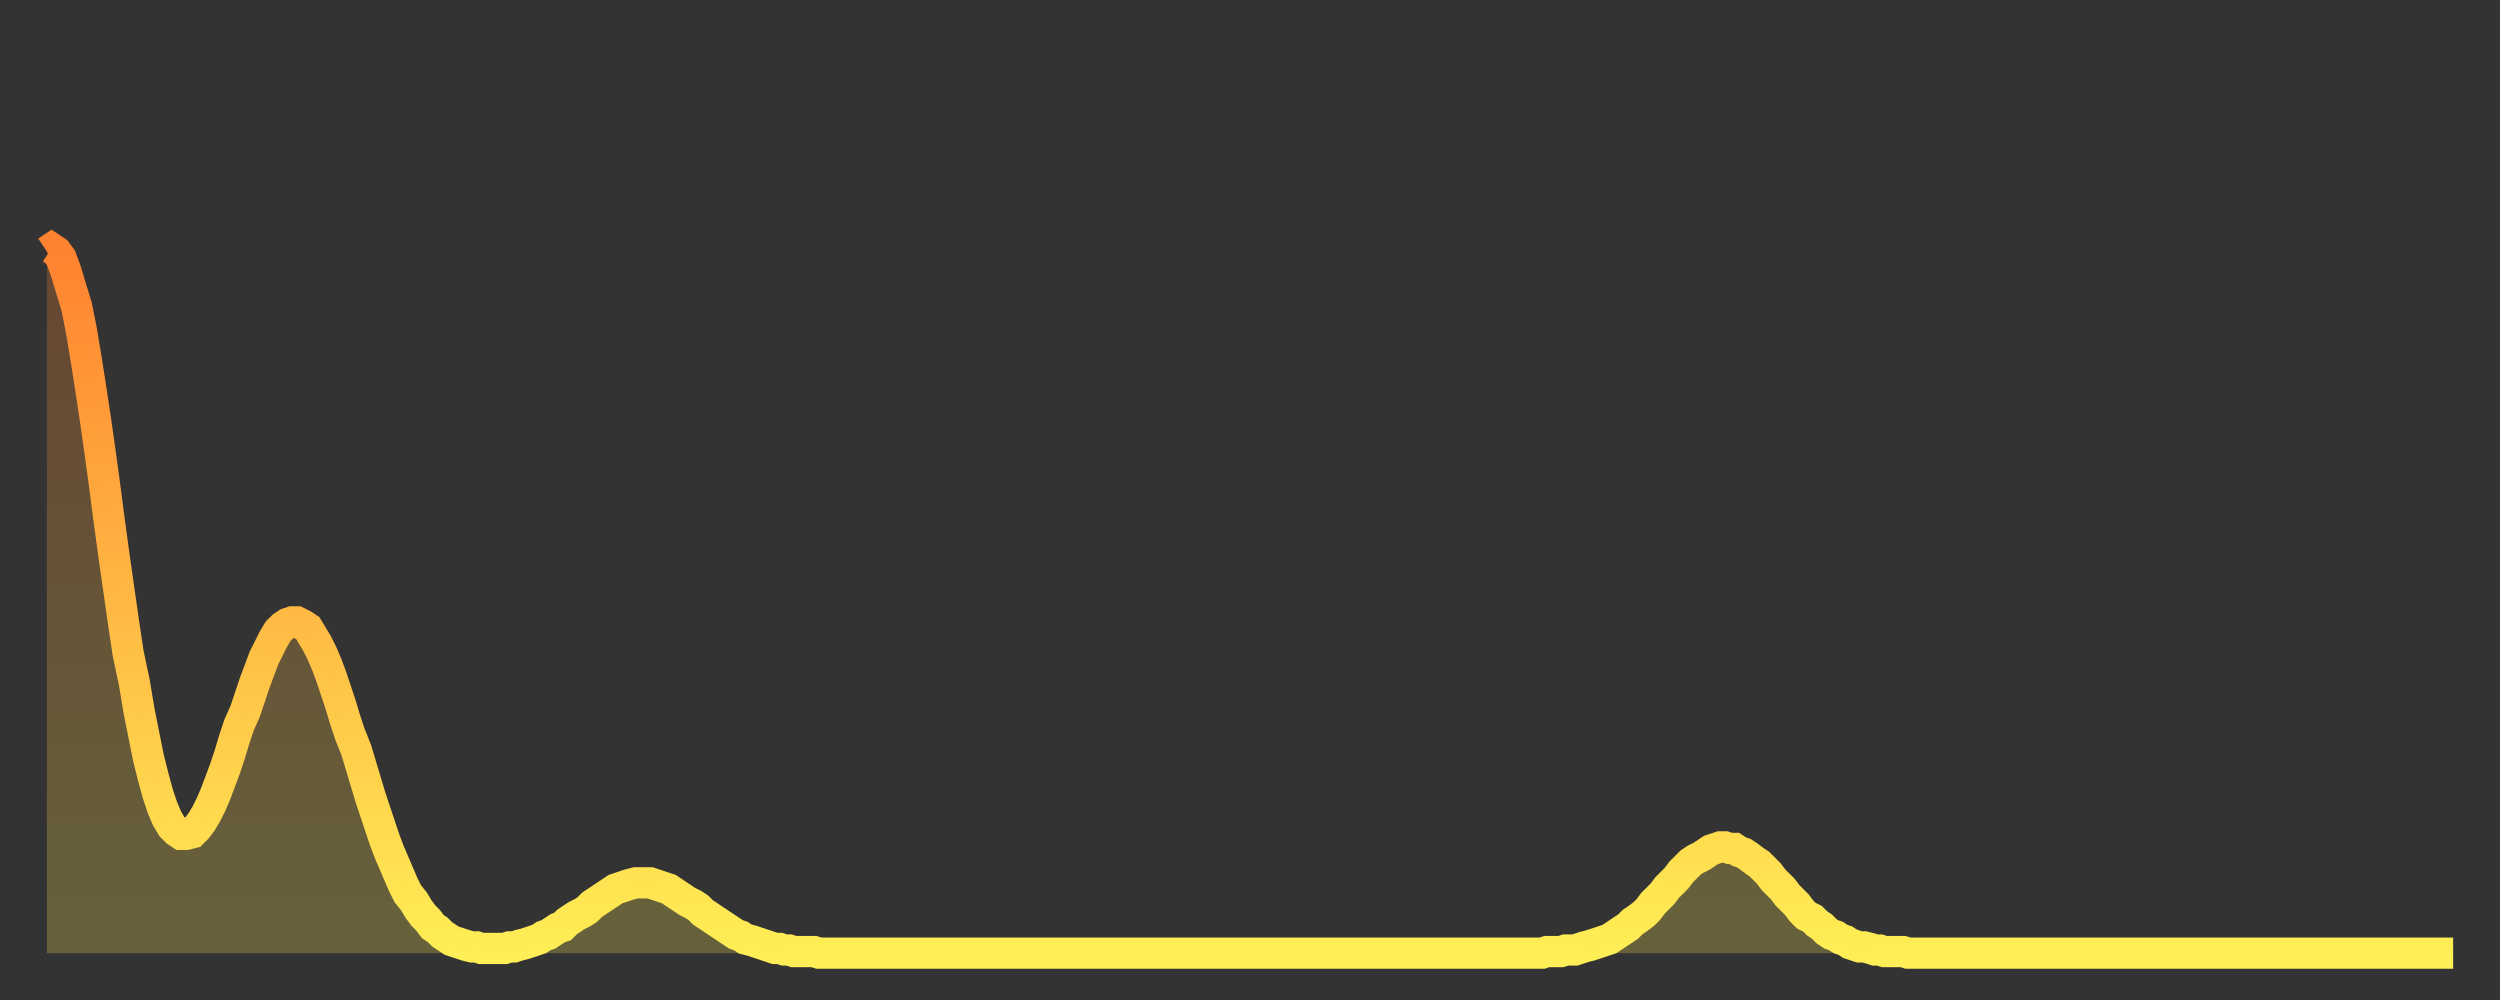 <?xml version="1.0" encoding="utf-8" ?>
<svg baseProfile="full" height="64" version="1.1" width="160" xmlns="http://www.w3.org/2000/svg" xmlns:ev="http://www.w3.org/2001/xml-events" xmlns:xlink="http://www.w3.org/1999/xlink"><rect width="100%" height="100%" fill="#333333" stroke="none"/><defs><linearGradient id="id7764" x1="0" x2="0" y1="0" y2="1"><stop offset="0%" stop-color="#ff8230" /><stop offset="50%" stop-color="#ffb843" /><stop offset="100%" stop-color="#ffee55" /></linearGradient></defs><g transform="translate(3,3)"><g><path d="M 0.0 13.1 0.3 12.9 0.6 13.1 0.9 13.5 1.2 14.3 1.5 15.3 1.9 16.6 2.2 18.1 2.5 19.9 2.8 21.8 3.1 23.8 3.4 25.9 3.7 28.1 4.0 30.4 4.3 32.6 4.6 34.7 4.9 36.8 5.2 38.8 5.6 40.7 5.9 42.5 6.2 44.0 6.5 45.5 6.8 46.7 7.1 47.8 7.4 48.7 7.7 49.4 8.0 49.9 8.3 50.2 8.6 50.4 8.9 50.4 9.3 50.3 9.6 50.0 9.9 49.6 10.2 49.1 10.5 48.5 10.8 47.8 11.1 47.0 11.4 46.2 11.7 45.3 12.0 44.3 12.3 43.4 12.7 42.5 13.0 41.6 13.3 40.7 13.6 39.9 13.9 39.1 14.2 38.5 14.5 37.9 14.8 37.4 15.1 37.1 15.4 36.9 15.7 36.8 16.0 36.8 16.4 37.0 16.7 37.2 17.0 37.7 17.3 38.2 17.6 38.8 17.9 39.5 18.2 40.3 18.5 41.2 18.8 42.1 19.1 43.1 19.4 44.0 19.8 45.0 20.1 46.0 20.4 47.0 20.7 48.0 21.0 48.9 21.3 49.8 21.6 50.7 21.9 51.5 22.2 52.2 22.5 52.9 22.8 53.6 23.1 54.2 23.5 54.7 23.8 55.2 24.1 55.6 24.4 55.9 24.7 56.3 25.0 56.5 25.3 56.8 25.6 57.0 25.9 57.2 26.2 57.3 26.5 57.4 26.8 57.5 27.2 57.6 27.5 57.6 27.8 57.7 28.1 57.7 28.4 57.7 28.7 57.7 29.0 57.7 29.3 57.7 29.6 57.6 29.9 57.6 30.2 57.5 30.6 57.4 30.9 57.3 31.2 57.2 31.5 57.1 31.8 56.9 32.1 56.8 32.4 56.6 32.7 56.4 33.0 56.3 33.3 56.0 33.6 55.8 33.9 55.6 34.3 55.4 34.6 55.2 34.9 54.9 35.2 54.7 35.5 54.5 35.8 54.3 36.1 54.1 36.4 53.9 36.7 53.8 37.0 53.7 37.3 53.6 37.7 53.5 38.0 53.5 38.3 53.5 38.6 53.5 38.9 53.6 39.2 53.7 39.5 53.8 39.8 53.9 40.1 54.1 40.4 54.3 40.7 54.5 41.0 54.7 41.4 54.9 41.7 55.1 42.0 55.4 42.3 55.6 42.6 55.8 42.9 56.0 43.2 56.2 43.5 56.4 43.8 56.6 44.1 56.8 44.4 56.9 44.7 57.1 45.1 57.2 45.4 57.3 45.7 57.4 46.0 57.5 46.3 57.6 46.6 57.7 46.9 57.7 47.2 57.8 47.5 57.8 47.8 57.9 48.1 57.9 48.5 57.9 48.8 57.9 49.1 57.9 49.4 58.0 49.7 58.0 50.0 58.0 50.3 58.0 50.6 58.0 50.9 58.0 51.2 58.0 51.5 58.0 51.8 58.0 52.2 58.0 52.5 58.0 52.8 58.0 53.1 58.0 53.4 58.0 53.7 58.0 54.0 58.0 54.3 58.0 54.6 58.0 54.9 58.0 55.2 58.0 55.6 58.0 55.9 58.0 56.2 58.0 56.5 58.0 56.8 58.0 57.1 58.0 57.4 58.0 57.7 58.0 58.0 58.0 58.3 58.0 58.6 58.0 58.9 58.0 59.3 58.0 59.6 58.0 59.9 58.0 60.2 58.0 60.5 58.0 60.8 58.0 61.1 58.0 61.4 58.0 61.7 58.0 62.0 58.0 62.3 58.0 62.6 58.0 63.0 58.0 63.3 58.0 63.6 58.0 63.9 58.0 64.2 58.0 64.5 58.0 64.8 58.0 65.1 58.0 65.4 58.0 65.7 58.0 66.0 58.0 66.4 58.0 66.7 58.0 67.0 58.0 67.3 58.0 67.6 58.0 67.9 58.0 68.2 58.0 68.5 58.0 68.8 58.0 69.1 58.0 69.4 58.0 69.7 58.0 70.1 58.0 70.4 58.0 70.7 58.0 71.0 58.0 71.3 58.0 71.6 58.0 71.9 58.0 72.2 58.0 72.5 58.0 72.8 58.0 73.1 58.0 73.5 58.0 73.8 58.0 74.1 58.0 74.4 58.0 74.7 58.0 75.0 58.0 75.3 58.0 75.6 58.0 75.9 58.0 76.2 58.0 76.5 58.0 76.8 58.0 77.2 58.0 77.5 58.0 77.8 58.0 78.1 58.0 78.4 58.0 78.7 58.0 79.0 58.0 79.3 58.0 79.6 58.0 79.9 58.0 80.2 58.0 80.5 58.0 80.9 58.0 81.2 58.0 81.5 58.0 81.8 58.0 82.1 58.0 82.4 58.0 82.7 58.0 83.0 58.0 83.3 58.0 83.6 58.0 83.9 58.0 84.3 58.0 84.6 58.0 84.9 58.0 85.2 58.0 85.5 58.0 85.8 58.0 86.1 58.0 86.4 58.0 86.7 58.0 87.0 58.0 87.3 58.0 87.6 58.0 88.0 58.0 88.3 58.0 88.6 58.0 88.9 58.0 89.2 58.0 89.5 58.0 89.8 58.0 90.1 58.0 90.4 58.0 90.7 58.0 91.0 58.0 91.4 58.0 91.7 58.0 92.0 58.0 92.3 58.0 92.6 58.0 92.9 58.0 93.2 58.0 93.5 58.0 93.8 58.0 94.1 58.0 94.4 58.0 94.7 58.0 95.1 58.0 95.4 58.0 95.7 58.0 96.0 57.9 96.3 57.9 96.6 57.9 96.9 57.9 97.2 57.8 97.5 57.8 97.8 57.8 98.1 57.7 98.4 57.6 98.8 57.5 99.1 57.4 99.4 57.3 99.7 57.2 100.0 57.1 100.3 56.9 100.6 56.7 100.9 56.5 101.2 56.3 101.5 56.0 101.8 55.8 102.2 55.5 102.5 55.2 102.8 54.8 103.1 54.5 103.4 54.2 103.7 53.8 104.0 53.5 104.3 53.2 104.6 52.8 104.9 52.5 105.2 52.2 105.5 52.0 105.9 51.8 106.2 51.6 106.5 51.4 106.8 51.3 107.1 51.2 107.4 51.2 107.7 51.3 108.0 51.3 108.3 51.5 108.6 51.6 108.9 51.8 109.3 52.1 109.6 52.3 109.9 52.6 110.2 52.9 110.5 53.3 110.8 53.6 111.1 53.9 111.4 54.3 111.7 54.6 112.0 54.9 112.3 55.3 112.6 55.6 113.0 55.8 113.3 56.1 113.6 56.3 113.9 56.6 114.2 56.8 114.5 56.9 114.8 57.1 115.1 57.2 115.4 57.4 115.7 57.5 116.0 57.6 116.3 57.6 116.7 57.7 117.0 57.8 117.3 57.8 117.6 57.9 117.9 57.9 118.2 57.9 118.5 57.9 118.8 57.9 119.1 58.0 119.4 58.0 119.7 58.0 120.1 58.0 120.4 58.0 120.7 58.0 121.0 58.0 121.3 58.0 121.6 58.0 121.9 58.0 122.2 58.0 122.5 58.0 122.8 58.0 123.1 58.0 123.4 58.0 123.8 58.0 124.1 58.0 124.4 58.0 124.7 58.0 125.0 58.0 125.3 58.0 125.6 58.0 125.9 58.0 126.2 58.0 126.5 58.0 126.8 58.0 127.2 58.0 127.5 58.0 127.8 58.0 128.1 58.0 128.4 58.0 128.7 58.0 129.0 58.0 129.3 58.0 129.6 58.0 129.9 58.0 130.2 58.0 130.5 58.0 130.9 58.0 131.2 58.0 131.5 58.0 131.8 58.0 132.1 58.0 132.4 58.0 132.7 58.0 133.0 58.0 133.3 58.0 133.6 58.0 133.9 58.0 134.2 58.0 134.6 58.0 134.9 58.0 135.2 58.0 135.5 58.0 135.8 58.0 136.1 58.0 136.4 58.0 136.7 58.0 137.0 58.0 137.3 58.0 137.6 58.0 138.0 58.0 138.3 58.0 138.6 58.0 138.9 58.0 139.2 58.0 139.5 58.0 139.8 58.0 140.1 58.0 140.4 58.0 140.7 58.0 141.0 58.0 141.3 58.0 141.7 58.0 142.0 58.0 142.3 58.0 142.6 58.0 142.9 58.0 143.2 58.0 143.5 58.0 143.8 58.0 144.1 58.0 144.4 58.0 144.7 58.0 145.1 58.0 145.4 58.0 145.7 58.0 146.0 58.0 146.3 58.0 146.6 58.0 146.9 58.0 147.2 58.0 147.5 58.0 147.8 58.0 148.1 58.0 148.4 58.0 148.8 58.0 149.1 58.0 149.4 58.0 149.7 58.0 150.0 58.0 150.3 58.0 150.6 58.0 150.9 58.0 151.2 58.0 151.5 58.0 151.8 58.0 152.1 58.0 152.5 58.0 152.8 58.0 153.1 58.0 153.4 58.0 153.7 58.0 154.0 58.0" fill="none" id="graph-curve" opacity="1" stroke="url(#id7764)" stroke-width="2" /><path d="M 0 58 L 0.0 13.1 0.3 12.9 0.6 13.1 0.9 13.5 1.2 14.3 1.5 15.3 1.9 16.6 2.2 18.1 2.5 19.9 2.8 21.8 3.1 23.8 3.4 25.9 3.7 28.1 4.0 30.4 4.3 32.6 4.6 34.7 4.9 36.8 5.2 38.8 5.6 40.7 5.9 42.5 6.2 44.0 6.5 45.5 6.8 46.7 7.1 47.8 7.4 48.7 7.7 49.4 8.0 49.9 8.3 50.2 8.6 50.4 8.9 50.4 9.3 50.3 9.6 50.0 9.9 49.6 10.2 49.1 10.5 48.5 10.8 47.8 11.1 47.0 11.4 46.2 11.7 45.3 12.0 44.3 12.3 43.4 12.7 42.5 13.0 41.6 13.3 40.7 13.6 39.9 13.9 39.1 14.2 38.5 14.5 37.9 14.8 37.4 15.1 37.1 15.4 36.9 15.7 36.8 16.0 36.8 16.4 37.0 16.7 37.2 17.0 37.7 17.3 38.2 17.6 38.8 17.9 39.5 18.2 40.3 18.5 41.2 18.8 42.1 19.1 43.1 19.4 44.0 19.8 45.0 20.1 46.0 20.4 47.0 20.7 48.0 21.0 48.9 21.3 49.8 21.6 50.7 21.9 51.5 22.2 52.2 22.5 52.9 22.8 53.6 23.1 54.2 23.5 54.7 23.8 55.2 24.1 55.6 24.4 55.9 24.7 56.3 25.0 56.5 25.3 56.8 25.6 57.0 25.9 57.2 26.2 57.3 26.5 57.4 26.8 57.5 27.2 57.6 27.5 57.6 27.8 57.7 28.1 57.7 28.4 57.7 28.7 57.7 29.0 57.7 29.3 57.7 29.6 57.6 29.9 57.6 30.2 57.5 30.6 57.4 30.9 57.3 31.2 57.2 31.5 57.1 31.8 56.9 32.1 56.8 32.4 56.6 32.7 56.4 33.0 56.3 33.3 56.0 33.6 55.8 33.9 55.6 34.3 55.4 34.6 55.2 34.9 54.9 35.2 54.7 35.5 54.5 35.8 54.3 36.1 54.1 36.4 53.9 36.7 53.8 37.0 53.7 37.3 53.6 37.7 53.5 38.0 53.5 38.3 53.5 38.6 53.5 38.9 53.6 39.2 53.7 39.5 53.8 39.8 53.9 40.1 54.1 40.4 54.3 40.7 54.5 41.0 54.7 41.4 54.9 41.7 55.1 42.0 55.4 42.3 55.6 42.6 55.8 42.9 56.0 43.2 56.2 43.5 56.4 43.8 56.6 44.1 56.8 44.4 56.9 44.7 57.1 45.1 57.2 45.4 57.3 45.7 57.4 46.0 57.5 46.3 57.6 46.6 57.7 46.9 57.7 47.2 57.8 47.5 57.8 47.8 57.9 48.1 57.9 48.5 57.9 48.8 57.9 49.1 57.9 49.4 58.0 49.7 58.0 50.0 58.0 50.3 58.0 50.6 58.0 50.9 58.0 51.2 58.0 51.5 58.0 51.8 58.0 52.2 58.0 52.5 58.0 52.8 58.0 53.1 58.0 53.4 58.0 53.7 58.0 54.0 58.0 54.3 58.0 54.6 58.0 54.9 58.0 55.2 58.0 55.6 58.0 55.9 58.0 56.2 58.0 56.5 58.0 56.8 58.0 57.1 58.0 57.4 58.0 57.7 58.0 58.0 58.0 58.3 58.0 58.6 58.0 58.9 58.0 59.3 58.0 59.6 58.0 59.9 58.0 60.2 58.0 60.5 58.0 60.8 58.0 61.1 58.0 61.4 58.0 61.7 58.0 62.0 58.0 62.3 58.0 62.6 58.0 63.0 58.0 63.3 58.0 63.6 58.0 63.9 58.0 64.2 58.0 64.5 58.0 64.8 58.0 65.1 58.0 65.4 58.0 65.7 58.0 66.0 58.0 66.4 58.0 66.7 58.0 67.0 58.0 67.3 58.0 67.6 58.0 67.9 58.0 68.2 58.0 68.5 58.0 68.8 58.0 69.1 58.0 69.4 58.0 69.7 58.0 70.1 58.0 70.4 58.0 70.7 58.0 71.0 58.0 71.3 58.0 71.6 58.0 71.9 58.0 72.2 58.0 72.5 58.0 72.8 58.0 73.1 58.0 73.5 58.0 73.8 58.0 74.1 58.0 74.4 58.0 74.7 58.0 75.0 58.0 75.3 58.0 75.6 58.0 75.9 58.0 76.2 58.0 76.5 58.0 76.8 58.0 77.2 58.0 77.5 58.0 77.8 58.0 78.1 58.0 78.4 58.0 78.7 58.0 79.0 58.0 79.3 58.0 79.6 58.0 79.9 58.0 80.2 58.0 80.5 58.0 80.9 58.0 81.2 58.0 81.5 58.0 81.8 58.0 82.1 58.0 82.4 58.0 82.7 58.0 83.0 58.0 83.3 58.0 83.6 58.0 83.9 58.0 84.3 58.0 84.6 58.0 84.9 58.0 85.2 58.0 85.5 58.0 85.8 58.0 86.1 58.0 86.4 58.0 86.7 58.0 87.0 58.0 87.3 58.0 87.6 58.0 88.0 58.0 88.3 58.0 88.6 58.0 88.9 58.0 89.2 58.0 89.5 58.0 89.8 58.0 90.1 58.0 90.4 58.0 90.7 58.0 91.0 58.0 91.4 58.0 91.7 58.0 92.0 58.0 92.3 58.0 92.6 58.0 92.9 58.0 93.2 58.0 93.5 58.0 93.8 58.0 94.1 58.0 94.4 58.0 94.7 58.0 95.1 58.0 95.4 58.0 95.7 58.0 96.0 57.9 96.3 57.9 96.6 57.9 96.9 57.9 97.2 57.8 97.5 57.8 97.8 57.8 98.1 57.7 98.4 57.6 98.8 57.5 99.1 57.4 99.4 57.3 99.7 57.2 100.0 57.1 100.3 56.9 100.6 56.7 100.9 56.5 101.2 56.3 101.5 56.0 101.8 55.8 102.2 55.5 102.5 55.2 102.8 54.8 103.1 54.5 103.4 54.2 103.7 53.8 104.0 53.5 104.3 53.2 104.6 52.8 104.9 52.5 105.2 52.2 105.5 52.0 105.9 51.8 106.2 51.6 106.5 51.4 106.8 51.3 107.1 51.2 107.4 51.2 107.7 51.3 108.0 51.3 108.3 51.5 108.6 51.6 108.9 51.8 109.3 52.1 109.6 52.3 109.9 52.6 110.2 52.9 110.5 53.3 110.8 53.6 111.1 53.9 111.4 54.3 111.7 54.6 112.0 54.9 112.3 55.3 112.6 55.6 113.0 55.8 113.3 56.1 113.6 56.3 113.9 56.6 114.2 56.8 114.5 56.9 114.8 57.1 115.1 57.2 115.4 57.4 115.7 57.5 116.0 57.6 116.3 57.6 116.7 57.7 117.0 57.8 117.3 57.8 117.6 57.9 117.9 57.9 118.2 57.9 118.5 57.9 118.8 57.9 119.1 58.0 119.4 58.0 119.7 58.0 120.1 58.0 120.4 58.0 120.7 58.0 121.0 58.0 121.3 58.0 121.6 58.0 121.9 58.0 122.2 58.0 122.5 58.0 122.8 58.0 123.1 58.0 123.4 58.0 123.8 58.0 124.1 58.0 124.4 58.0 124.7 58.0 125.0 58.0 125.3 58.0 125.6 58.0 125.9 58.0 126.2 58.0 126.5 58.0 126.8 58.0 127.2 58.0 127.5 58.0 127.8 58.0 128.1 58.0 128.4 58.0 128.7 58.0 129.0 58.0 129.3 58.0 129.6 58.0 129.9 58.0 130.2 58.0 130.5 58.0 130.9 58.0 131.2 58.0 131.5 58.0 131.8 58.0 132.1 58.0 132.4 58.0 132.7 58.0 133.0 58.0 133.3 58.0 133.6 58.0 133.9 58.0 134.2 58.0 134.6 58.0 134.9 58.0 135.2 58.0 135.5 58.0 135.8 58.0 136.1 58.0 136.4 58.0 136.7 58.0 137.0 58.0 137.3 58.0 137.6 58.0 138.0 58.0 138.3 58.0 138.6 58.0 138.9 58.0 139.2 58.0 139.5 58.0 139.8 58.0 140.1 58.0 140.4 58.0 140.7 58.0 141.0 58.0 141.3 58.0 141.7 58.0 142.0 58.0 142.3 58.0 142.6 58.0 142.9 58.0 143.2 58.0 143.5 58.0 143.8 58.0 144.1 58.0 144.4 58.0 144.7 58.0 145.1 58.0 145.4 58.0 145.7 58.0 146.0 58.0 146.3 58.0 146.6 58.0 146.9 58.0 147.2 58.0 147.5 58.0 147.8 58.0 148.1 58.0 148.4 58.0 148.8 58.0 149.1 58.0 149.4 58.0 149.7 58.0 150.0 58.0 150.3 58.0 150.6 58.0 150.9 58.0 151.2 58.0 151.5 58.0 151.8 58.0 152.1 58.0 152.5 58.0 152.8 58.0 153.1 58.0 153.4 58.0 153.7 58.0 154.0 58.0 154 58" fill="url(#id7764)" fill-opacity=".25" id="graph-shadow" /></g></g></svg>